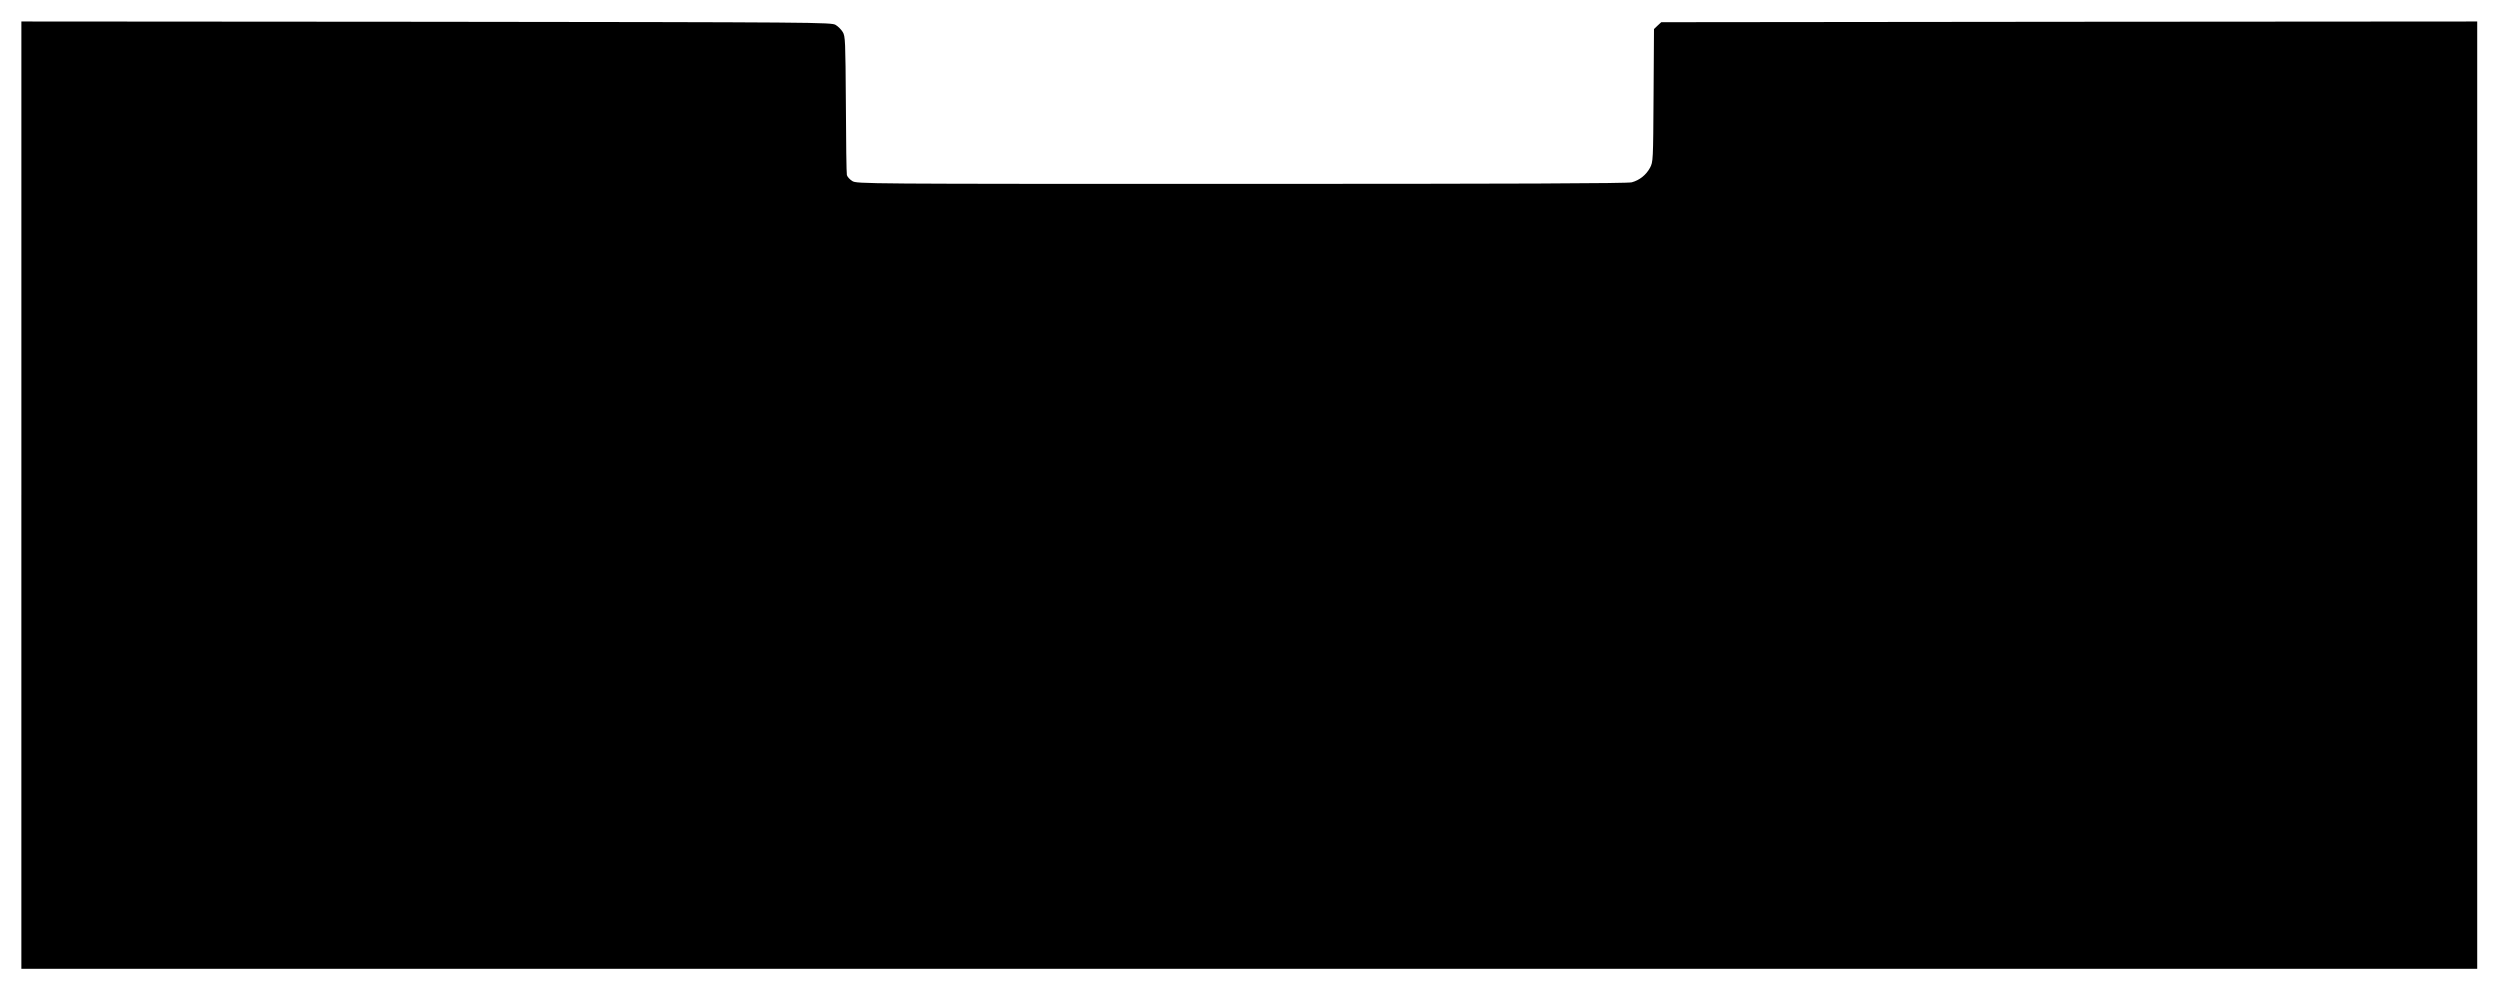 <?xml version="1.0" encoding="UTF-8" standalone="yes"?>
<svg version="1.0" xmlns="http://www.w3.org/2000/svg" width="464.1mm" height="184.1mm" viewBox="0 0 1755 696" preserveAspectRatio="xMidYMid meet">
  <g transform="translate(0,696) scale(0.1,-0.1)" fill="#000000" stroke="none">
    <path d="M150 3485 l0 -3325 8620 0 8620 0 0 3325 0 3325 -2864 -2 -2864 -3
-26 -24 -25 -24 -3 -466 c-3 -461 -3 -466 -25 -508 -27 -50 -73 -87 -128 -102
-28 -8 -819 -11 -2740 -11 -2666 0 -2700 0 -2732 20 -18 11 -35 30 -38 42 -3
13 -6 237 -7 498 -3 445 -4 477 -22 506 -10 17 -33 40 -50 50 -30 18 -109 19
-2873 22 l-2843 2 0 -3325z"/>
  </g>
</svg>